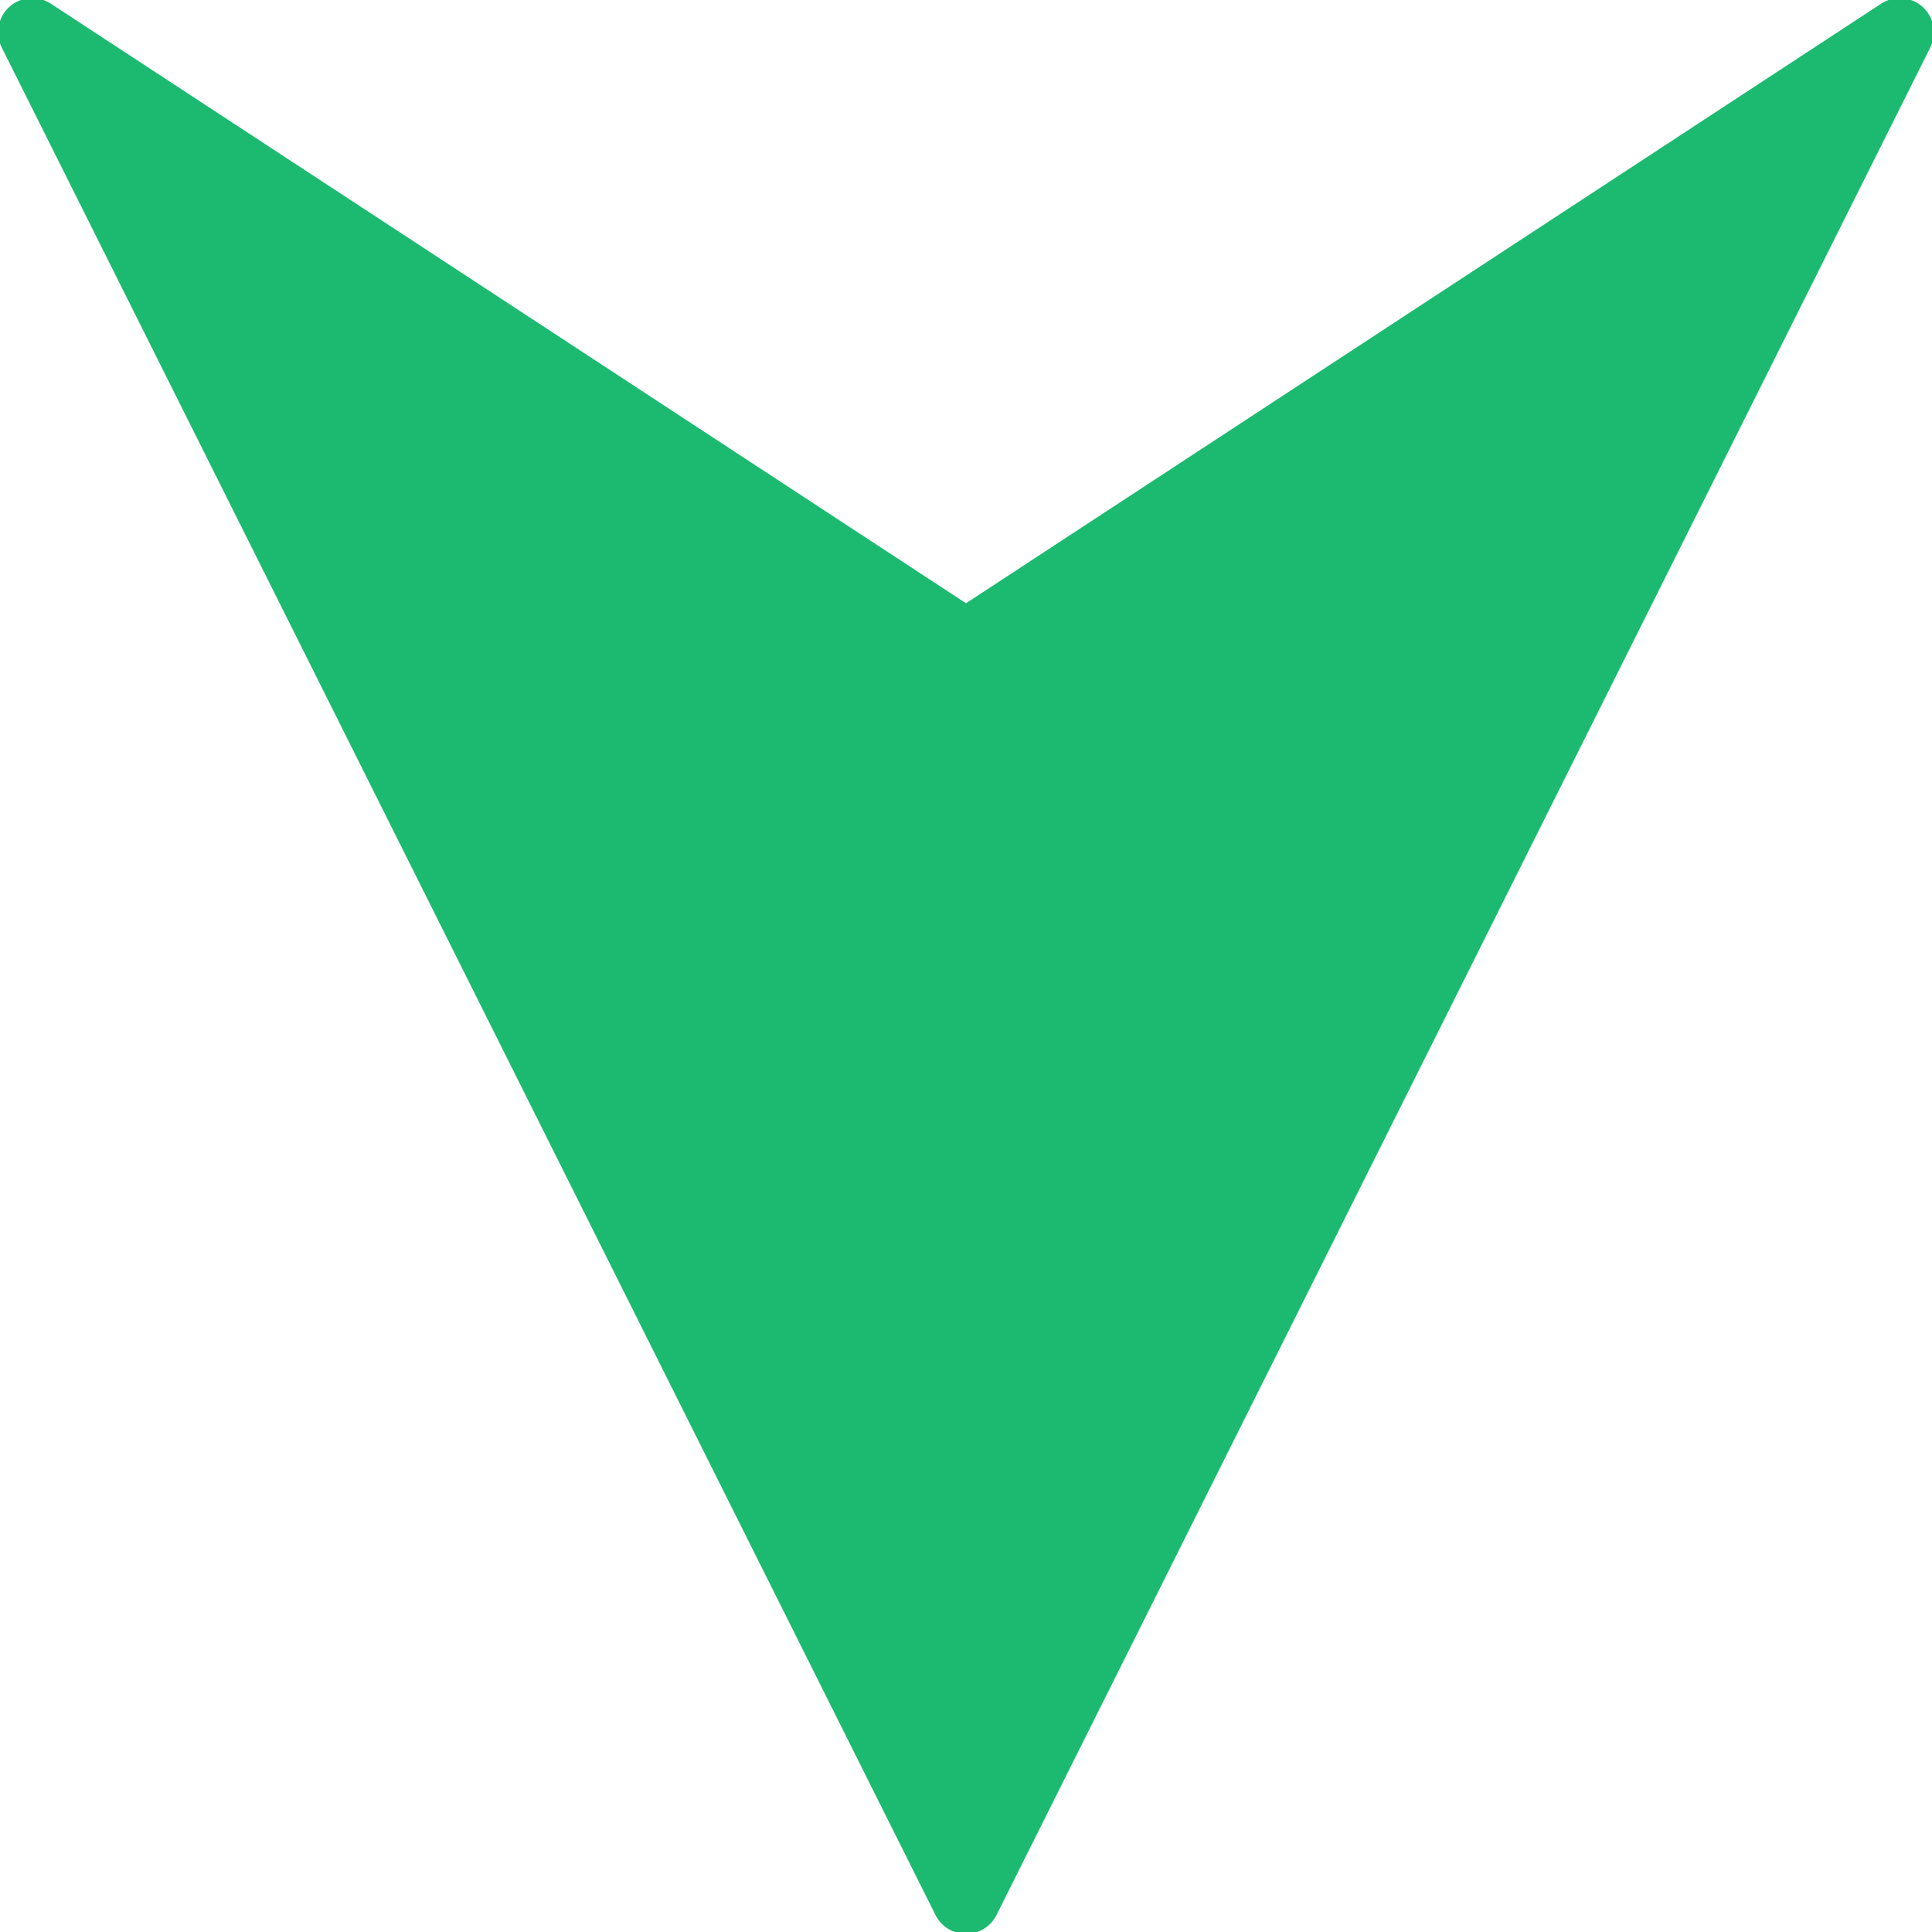 <svg xmlns="http://www.w3.org/2000/svg" fill="#1cba70" height="64" width="64" 
viewBox="0 0 512.005 512.005" stroke="#1cba70" 
xmlns:v="https://vecta.io/nano"><path d="M509.144 
2.16c-2.884-2.56-7.125-2.876-10.351-.759l-242.79 159.07L13.212 1.401a8.54 8.54 0 
0 0-10.351.759A8.54 8.54 0 0 0 .898 12.349l247.467 494.933c1.451 2.893 4.403 
4.719 7.637 4.719a8.54 8.54 0 0 0 7.637-4.719L511.107 12.349a8.54 8.54 0 0 
0-1.963-10.189z"/></svg>